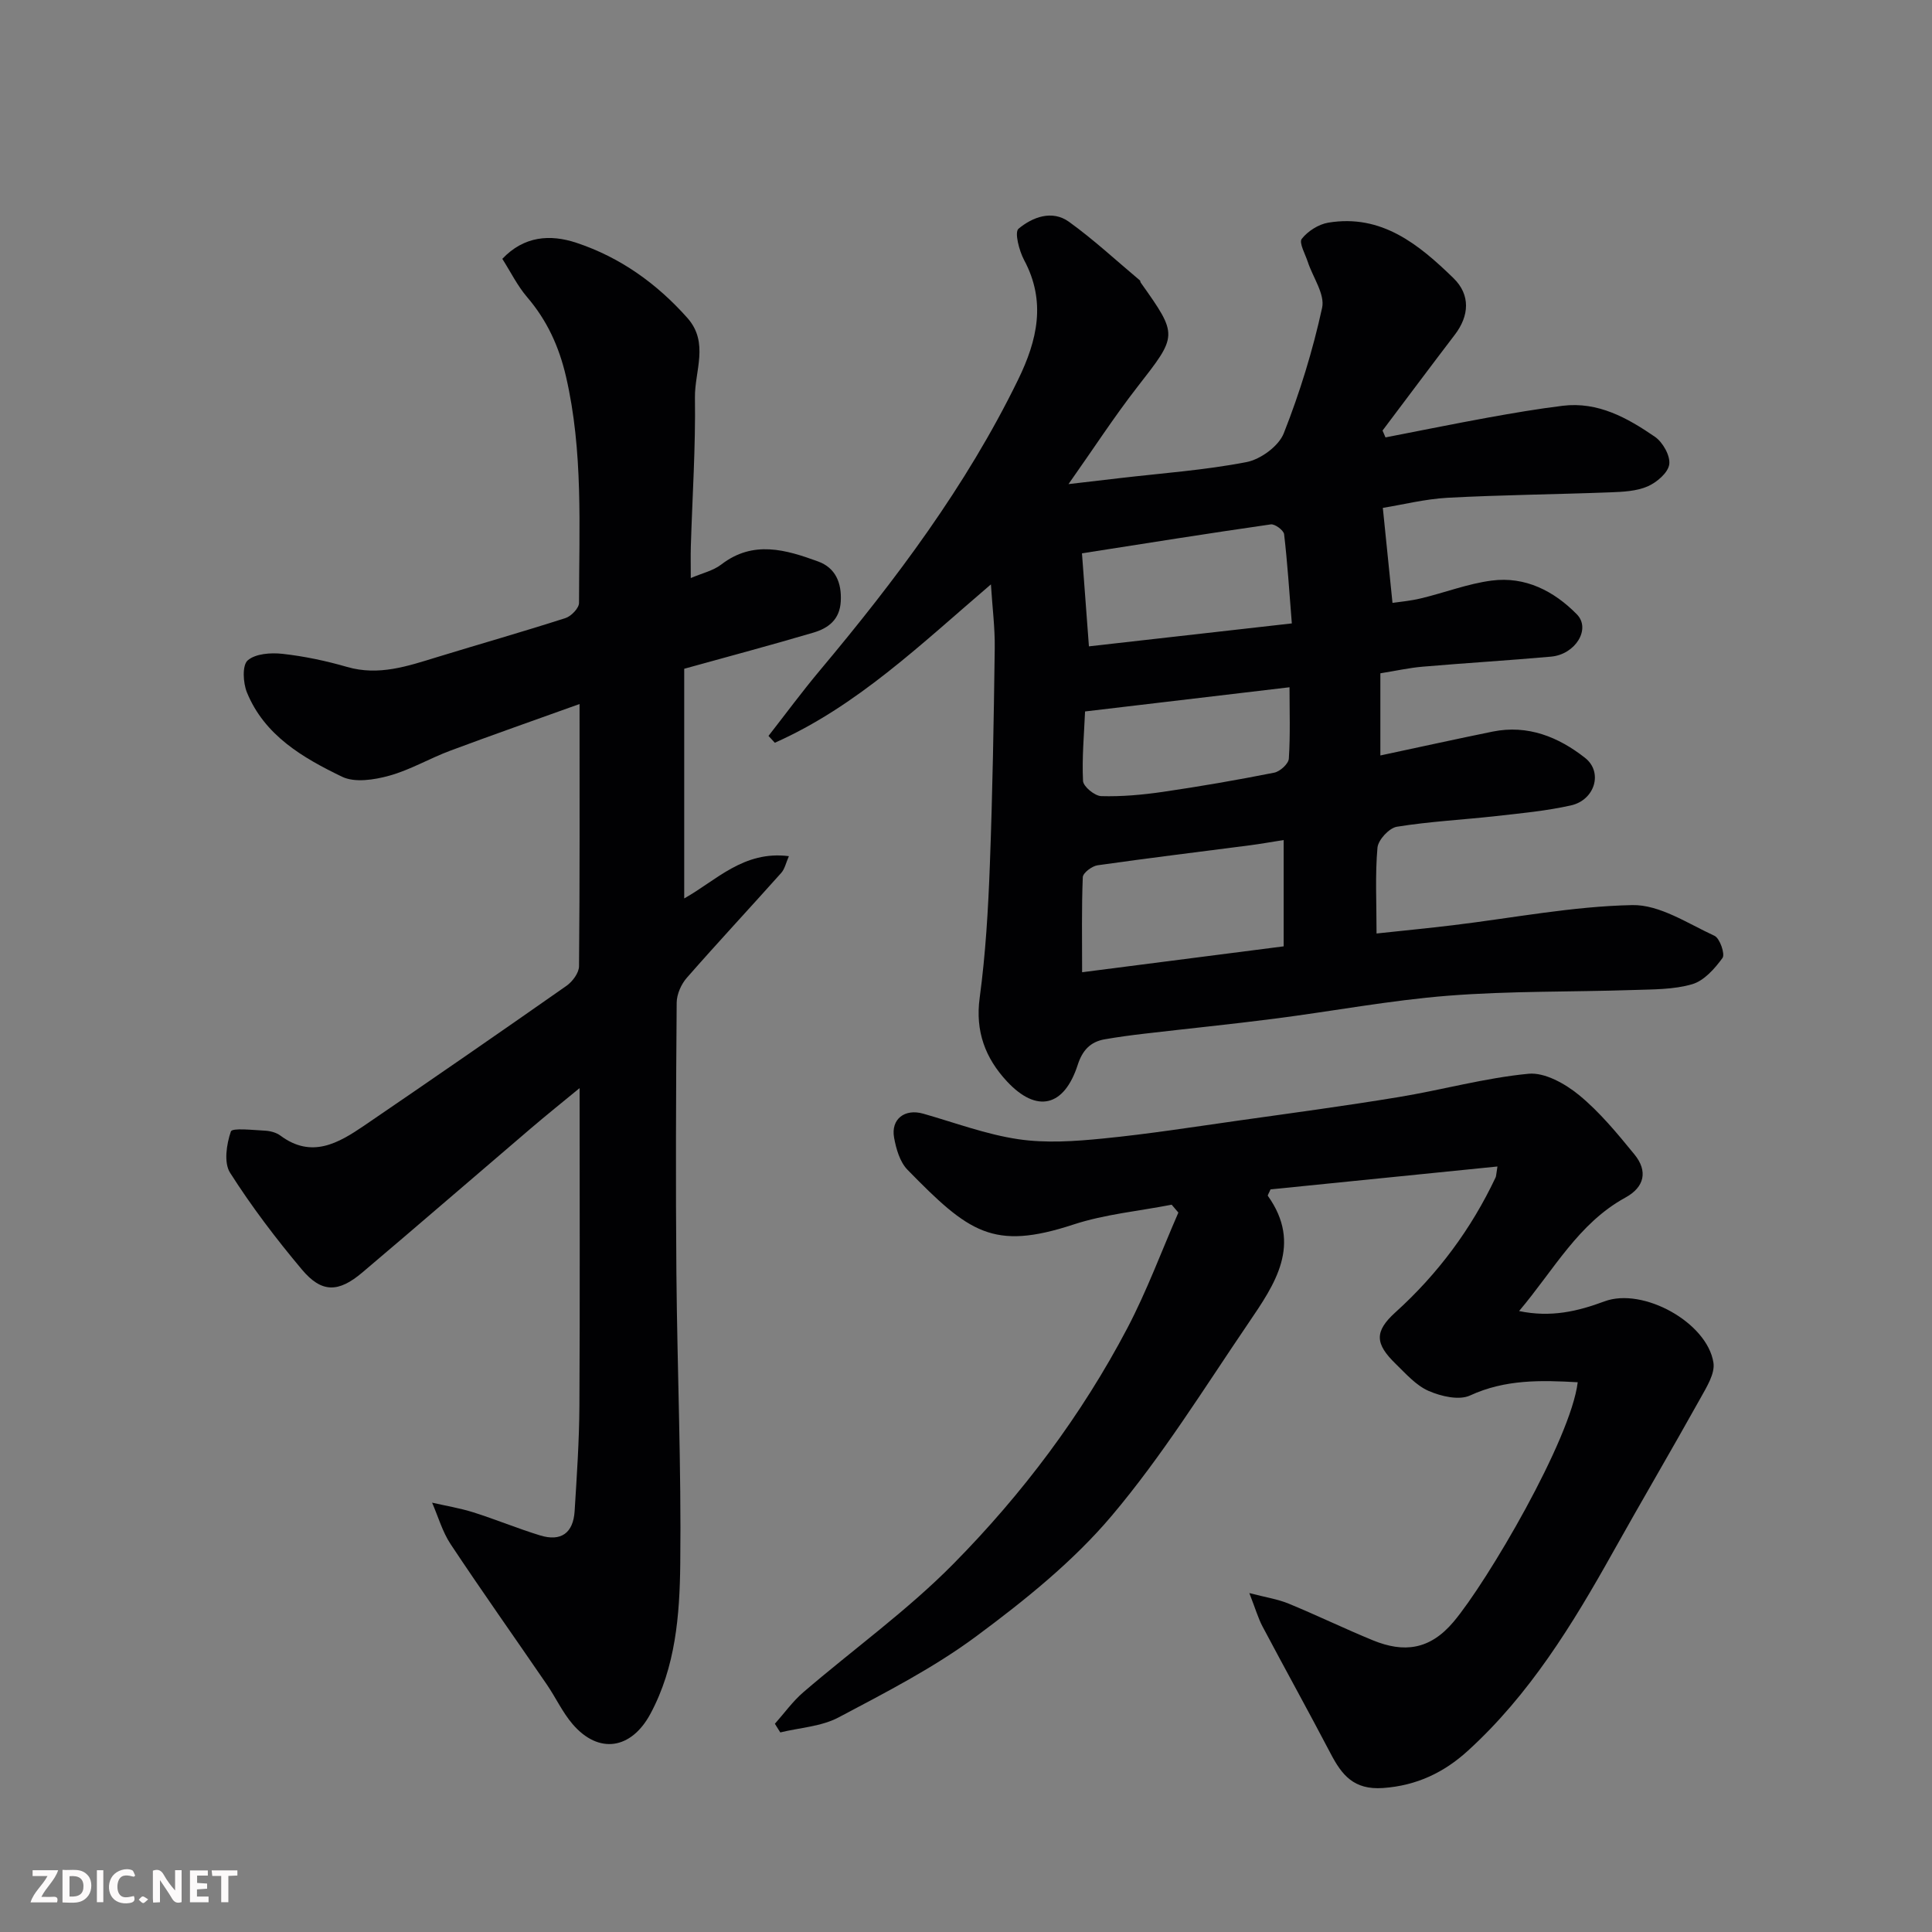 <svg enable-background="new 0 0 400 400" viewBox="0 0 400 400" xmlns="http://www.w3.org/2000/svg"><rect x="0" y="0" width="400" height="400" fill="#808080" stroke="none"/><path d="m286.3 105.15c.67 6.59 1.3 12.82 2 19.67 1.28-.2 3.64-.39 5.91-.94 4.9-1.17 9.69-3.04 14.65-3.68 6.94-.9 12.9 2.18 17.62 7 2.95 3.02-.32 8.3-5.35 8.75-8.85.79-17.73 1.32-26.59 2.08-2.74.23-5.45.84-8.75 1.37v17.01c8.35-1.78 15.78-3.42 23.24-4.94 7.28-1.48 13.65 1.12 19.14 5.44 3.77 2.97 2.02 8.73-2.92 9.84-5.08 1.14-10.33 1.63-15.52 2.21-6.84.77-13.75 1.11-20.53 2.21-1.59.26-3.87 2.72-4.01 4.34-.5 5.59-.19 11.26-.19 17.76 5.58-.6 10.73-1.1 15.87-1.72 12.36-1.49 24.69-3.91 37.07-4.16 5.66-.12 11.49 3.81 17.03 6.36 1.1.51 2.23 3.79 1.66 4.58-1.61 2.22-3.82 4.72-6.28 5.44-3.86 1.13-8.11 1.06-12.21 1.2-12.76.42-25.57.18-38.29 1.18-12.05.95-23.99 3.22-36 4.76-8.94 1.15-17.92 2.05-26.88 3.1-2.76.32-5.53.69-8.27 1.17-2.97.52-4.6 2.3-5.56 5.26-2.81 8.73-8.49 10.09-14.67 3.44-4.45-4.79-6.58-10.33-5.64-17.28 1.23-9.13 1.77-18.37 2.11-27.58.56-14.92.81-29.86 1.01-44.8.06-4.2-.49-8.41-.79-13.23-14.53 12.42-27.79 25.26-44.74 32.79-.44-.47-.87-.95-1.31-1.42 3.53-4.52 6.94-9.15 10.62-13.54 15.69-18.72 30.31-38.16 41.07-60.24 3.96-8.12 5.83-16.16 1.23-24.74-1.03-1.93-2.02-5.76-1.16-6.48 2.89-2.41 6.95-3.96 10.45-1.44 5.14 3.7 9.81 8.05 14.68 12.13.11.09.08.32.17.45 7.8 11 7.66 10.89-.71 21.64-4.77 6.13-9.01 12.68-14.24 20.09 4.25-.5 7.39-.86 10.53-1.23 8.79-1.03 17.66-1.65 26.33-3.33 2.92-.57 6.66-3.3 7.71-5.96 3.32-8.41 6.01-17.15 7.94-25.99.61-2.81-1.91-6.29-2.96-9.48-.53-1.63-1.87-3.99-1.26-4.78 1.25-1.6 3.47-3.02 5.49-3.36 11.04-1.83 18.76 4.52 25.92 11.48 3.57 3.47 3.27 7.81.3 11.7-5.03 6.59-9.99 13.24-14.98 19.86.2.47.41.95.61 1.42 7.07-1.37 14.13-2.81 21.22-4.1 5.14-.93 10.29-1.81 15.48-2.45 7.32-.89 13.4 2.52 19.08 6.42 1.63 1.12 3.22 3.93 2.97 5.71-.24 1.74-2.59 3.74-4.47 4.56-2.31 1-5.09 1.13-7.68 1.23-11.26.43-22.54.53-33.79 1.13-4.7.27-9.35 1.45-13.36 2.09zm-20.53 68.77c-2.5.39-4.7.79-6.91 1.08-10.54 1.37-21.1 2.65-31.63 4.15-1.16.17-3.01 1.57-3.05 2.46-.26 6.41-.14 12.83-.14 19.68 14.45-1.86 28.15-3.62 41.73-5.36 0-7.68 0-14.63 0-22.01zm1.69-44.85c-.54-6.71-.91-12.61-1.6-18.47-.1-.81-1.91-2.16-2.76-2.03-12.91 1.85-25.79 3.91-39.09 5.99.45 5.98.89 11.98 1.44 19.26 13.8-1.56 27.43-3.1 42.01-4.75zm-42.81 18.23c-.2 4.73-.66 9.58-.42 14.39.06 1.16 2.42 3.1 3.77 3.14 4.24.12 8.54-.27 12.75-.88 7.72-1.13 15.42-2.46 23.07-3.98 1.2-.24 2.95-1.83 3.02-2.9.32-4.93.14-9.88.14-14.78-14.08 1.67-27.69 3.28-42.33 5.01z" fill="#010103"/><path d="m120 225.28c-3.37 2.78-6.79 5.51-10.12 8.36-11.63 9.93-23.2 19.94-34.87 29.82-4.95 4.19-8.42 4.25-12.5-.61-5.35-6.37-10.42-13.04-14.88-20.05-1.32-2.08-.73-5.92.17-8.54.27-.79 4.58-.29 7.02-.17 1.1.05 2.37.38 3.23 1.02 6.48 4.82 12.01 1.57 17.36-2.07 14.02-9.56 27.98-19.2 41.88-28.94 1.24-.87 2.58-2.67 2.59-4.05.17-17.82.11-35.63.11-54.29-9.24 3.32-18.04 6.4-26.77 9.66-4.27 1.59-8.28 3.98-12.63 5.18-3.1.86-7.14 1.49-9.78.21-8.09-3.91-16.04-8.52-19.69-17.46-.8-1.97-1-5.61.16-6.62 1.61-1.41 4.81-1.63 7.22-1.36 4.5.5 9 1.45 13.35 2.71 6.57 1.9 12.54-.16 18.64-2.03 8.86-2.72 17.78-5.25 26.6-8.09 1.18-.38 2.79-2.06 2.79-3.13.01-15.67.89-31.37-2.7-46.88-1.45-6.23-3.92-11.62-8.06-16.45-1.99-2.33-3.38-5.17-5.12-7.91 4.5-4.75 9.93-5.12 15.35-3.32 9.03 3 16.61 8.41 22.96 15.55 4.56 5.13 1.49 11.02 1.57 16.5.15 10.26-.54 20.53-.85 30.79-.06 1.99-.01 3.99-.01 6.57 2.34-1.01 4.64-1.51 6.32-2.81 6.61-5.09 13.39-3.05 20.05-.62 3.56 1.3 4.9 4.37 4.68 8.27-.21 3.79-2.59 5.54-5.64 6.45-8.7 2.57-17.46 4.91-26.77 7.49v47.55c6.61-3.69 12.27-9.95 21.67-8.75-.61 1.39-.85 2.64-1.58 3.46-6.49 7.27-13.13 14.39-19.55 21.72-1.17 1.33-2.08 3.4-2.1 5.14-.15 18.66-.22 37.32-.06 55.98.18 20.1 1.03 40.2.8 60.29-.12 10.55-.96 21.27-6.18 30.98-3.97 7.38-10.72 8.42-16.11 2.13-2.1-2.45-3.49-5.5-5.33-8.19-6.63-9.69-13.43-19.28-19.92-29.06-1.71-2.58-2.58-5.72-3.84-8.6 2.85.65 5.75 1.13 8.53 2 4.65 1.47 9.17 3.35 13.83 4.78 4.33 1.33 6.86-.48 7.15-5.02.45-7.26.95-14.53.99-21.8.12-21.76.04-43.51.04-65.79z" fill="#010103"/><path d="m160.43 356.89c1.95-2.19 3.69-4.64 5.89-6.53 10.34-8.89 21.53-16.91 31.07-26.58 14.28-14.47 26.54-30.76 36.04-48.85 4.03-7.69 7.06-15.9 10.54-23.88-.46-.54-.92-1.09-1.39-1.63-6.81 1.33-13.84 1.97-20.38 4.12-16.61 5.44-21.62 1.63-34.32-11.36-1.57-1.61-2.35-4.32-2.77-6.65-.69-3.86 2.23-6.04 6.02-4.96 6.55 1.86 13.01 4.3 19.69 5.29 5.72.85 11.72.44 17.53-.14 9.44-.93 18.82-2.41 28.22-3.74 11.01-1.55 22.03-3.03 32.99-4.84 9-1.48 17.87-3.97 26.91-4.83 3.36-.32 7.59 2.07 10.45 4.41 4.3 3.53 7.93 7.96 11.48 12.3 2.78 3.41 2.13 6.73-1.87 8.92-9.76 5.34-14.8 14.97-22.02 23.5 6.59 1.37 12.11.07 17.69-2.01 7.97-2.96 21.26 4.37 22.55 12.7.35 2.27-1.43 5.07-2.7 7.37-5.95 10.68-12.15 21.21-18.12 31.89-8.35 14.94-17.27 29.49-30.06 41.12-4.87 4.43-10.53 7.19-17.54 7.68-6.06.42-8.52-2.7-10.85-7.16-4.61-8.8-9.43-17.49-14.08-26.27-.9-1.69-1.43-3.57-2.74-6.93 3.38.88 5.87 1.25 8.13 2.18 5.88 2.42 11.6 5.2 17.48 7.61 6.37 2.6 11.75 2 16.67-3.84 6.97-8.27 24.28-37.75 25.71-49.6-7.6-.43-15.01-.62-22.29 2.74-2.28 1.05-6 .18-8.57-.94-2.6-1.13-4.7-3.54-6.81-5.59-4.32-4.19-4.46-6.72-.07-10.69 8.79-7.95 15.69-17.24 20.74-27.93.13-.28.11-.63.38-2.26-15.98 1.61-31.62 3.19-46.98 4.74-.34.81-.64 1.21-.55 1.34 7.16 10.06 1.44 18.3-4 26.31-9.18 13.49-17.82 27.48-28.31 39.9-8 9.48-18 17.51-28.03 24.95-8.83 6.55-18.78 11.65-28.54 16.82-3.57 1.89-8.02 2.12-12.07 3.11-.38-.61-.75-1.2-1.12-1.79z" fill="#010103"/><g fill="#fcfafa"><path d="m37.59 393.81c-.92.31-1.52.05-2-.78-.7-1.2-1.52-2.34-2.47-3.78v4.59c-.55.03-.95.05-1.41.07-.03-.37-.06-.64-.06-.91 0-1.91 0-3.81 0-5.7 1.13-.41 1.77-.03 2.29.91.62 1.11 1.38 2.14 2.31 3.19v-4.2h1.35v6.61z"/><path d="m12.94 393.88v-6.75c1.9.19 3.93-.54 5.37 1.29.8 1.01.78 2.88.03 3.97-1.37 1.97-3.4 1.51-5.4 1.49m1.45-1.22c2.04.12 2.92-.58 2.89-2.21-.03-1.51-.98-2.19-2.89-2z"/><path d="m11.81 393.87h-5.49c.68-2.18 2.47-3.48 3.51-5.45h-3.08v-1.21h5.29c-.71 2.13-2.44 3.48-3.47 5.51.86 0 1.63.04 2.39-.01.79-.05 1.14.21.85 1.16"/><path d="m39.33 393.86v-6.61h3.7v1.07h-2.22v1.52c.68.04 1.34.09 2.07.13v1.07c-.72.05-1.38.09-2.1.14v1.48h2.4v1.19h-3.84z"/><path d="m27.71 388.56c-1.15-.3-2.46-.61-3.1.64-.37.73-.41 1.93-.06 2.67.63 1.35 1.99.93 3.17.68.35.94-.01 1.32-.93 1.46-1.62.25-3.05-.27-3.76-1.48-.73-1.24-.6-3.03.31-4.17.88-1.11 2.71-1.7 4-1.16.32.13.44.74.65 1.12-.1.08-.19.16-.28.24"/><path d="m49.15 387.24v1.07c-.59.02-1.17.05-1.87.08v5.44h-1.48v-5.44h-1.85c-.05-.4-.08-.73-.13-1.15z"/><path d="m20.06 387.21h1.33v6.62h-1.33z"/><path d="m30.68 393.25c-.49.38-.8.79-1.05.76-.32-.05-.6-.45-.9-.7.26-.24.51-.64.8-.67.29-.04.62.3 1.15.61"/></g></svg>
